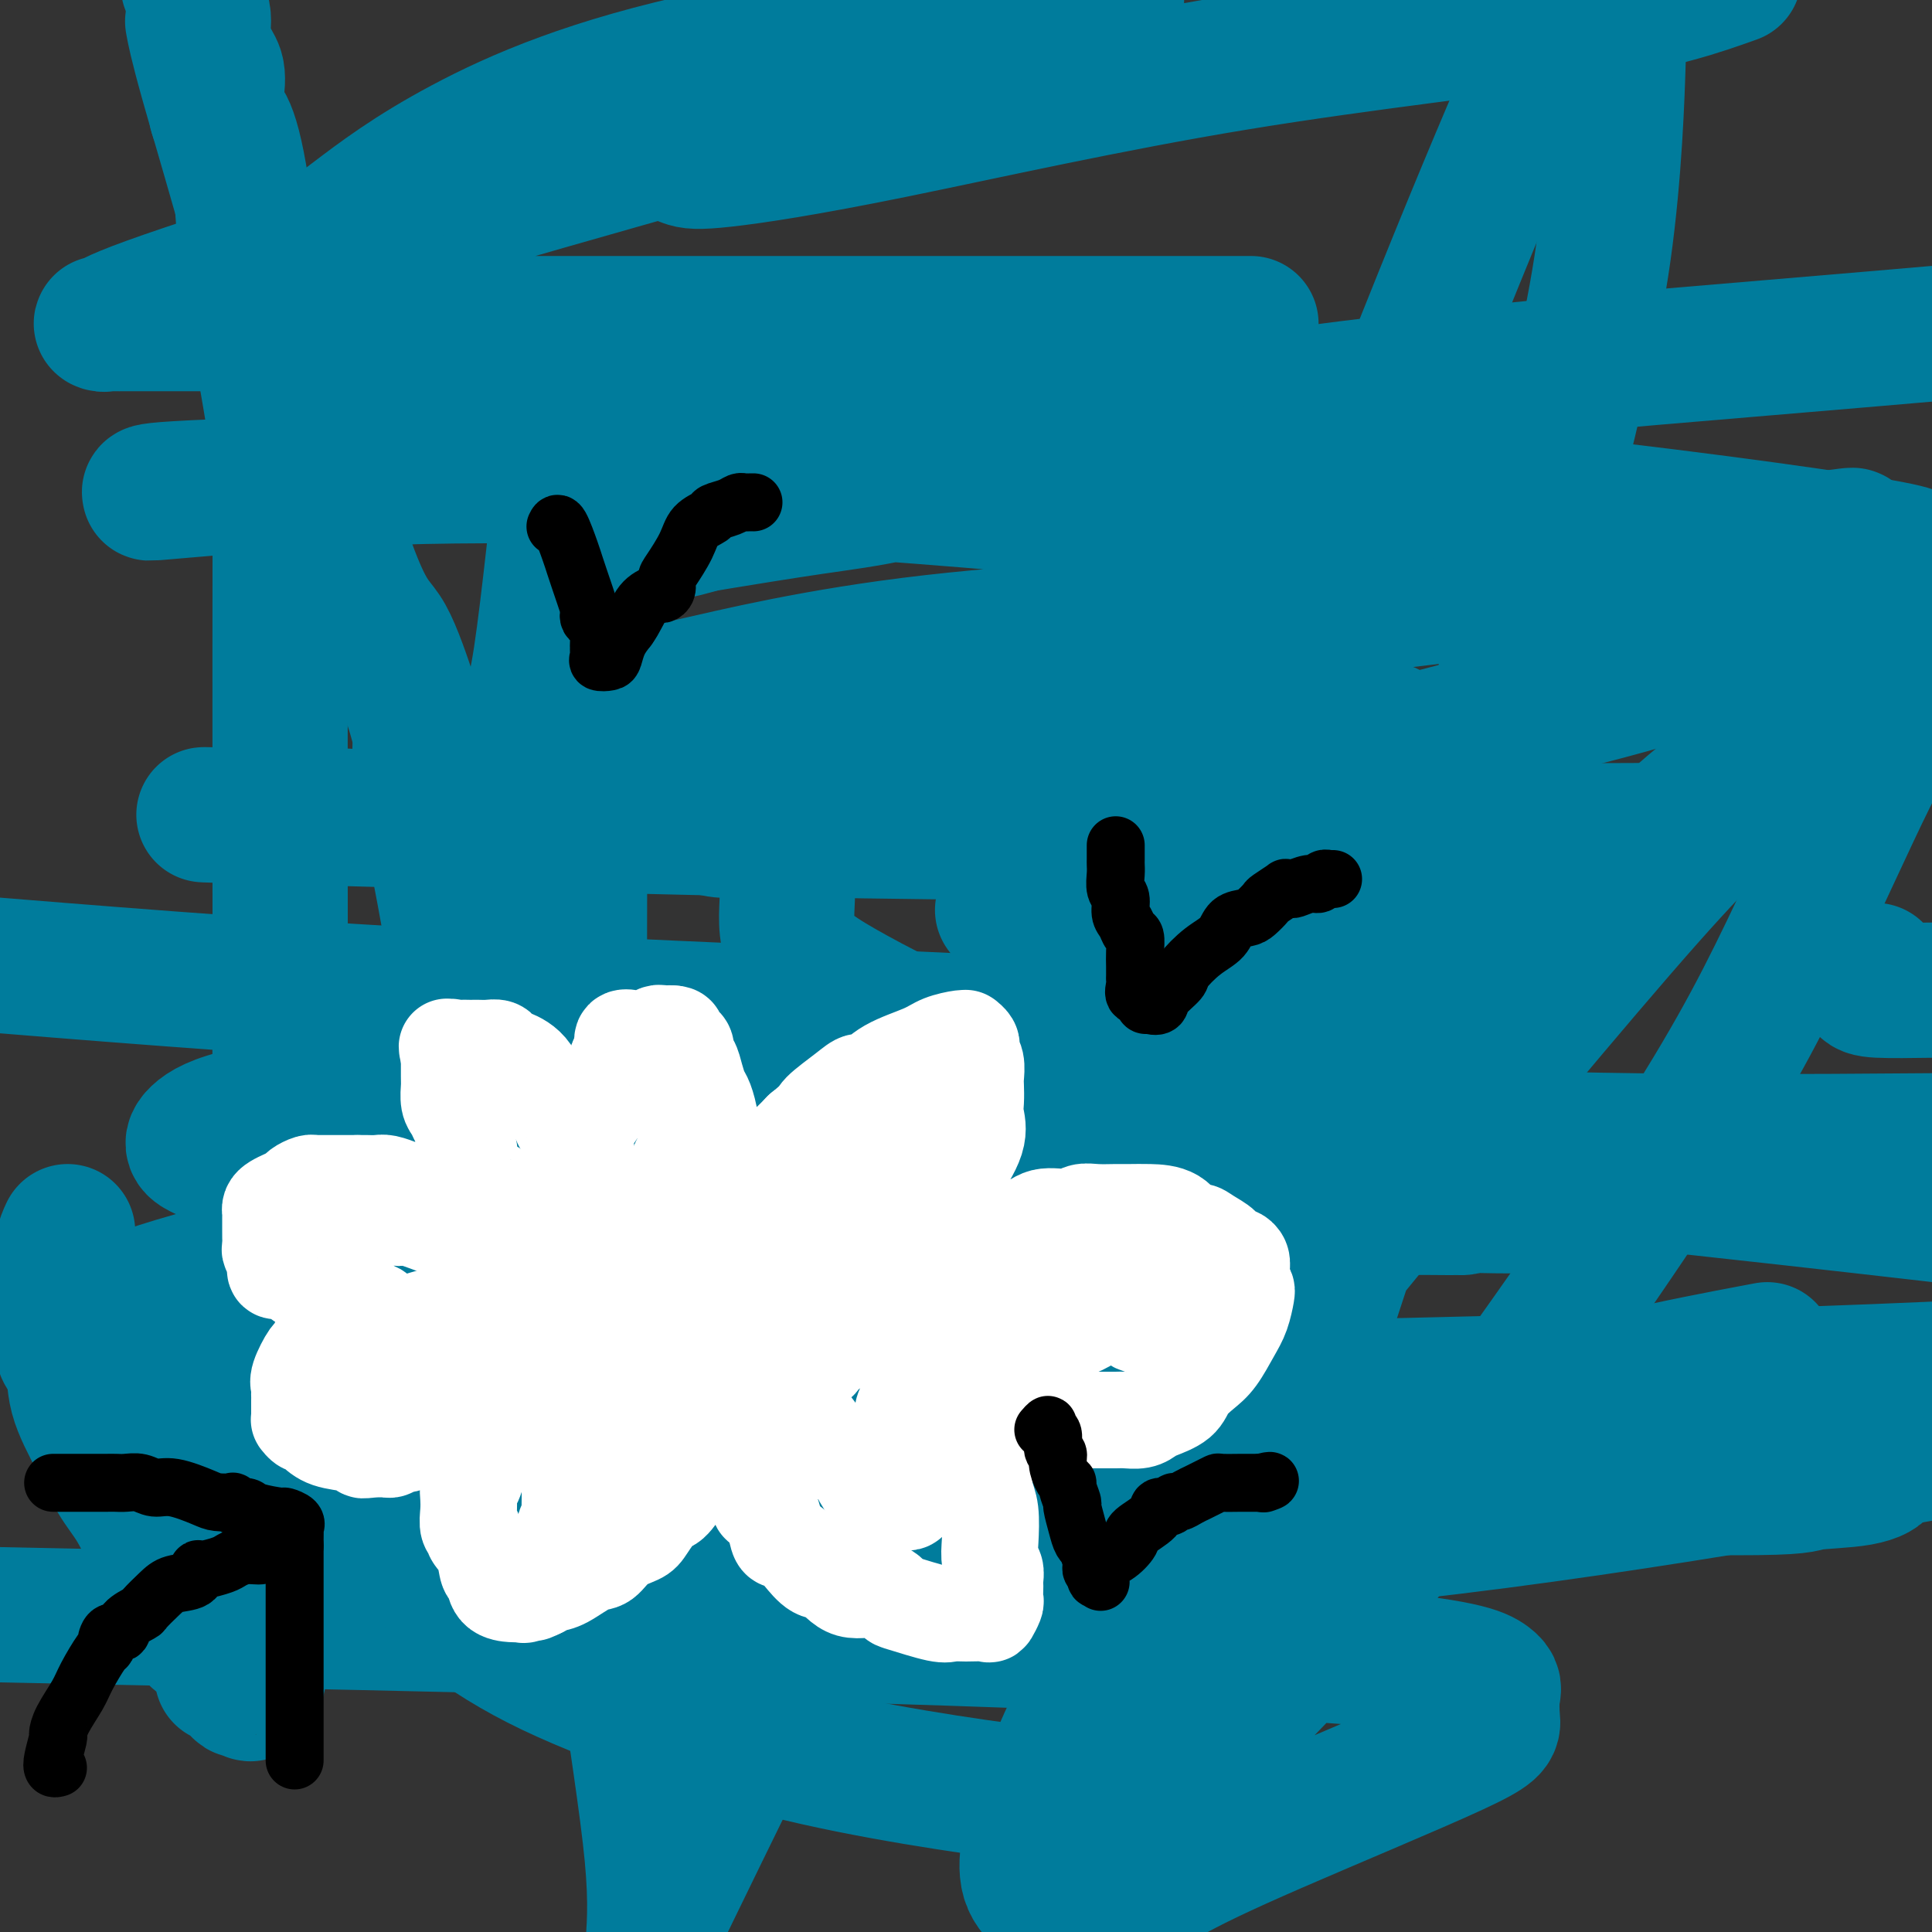<svg viewBox='0 0 400 400' version='1.1' xmlns='http://www.w3.org/2000/svg' xmlns:xlink='http://www.w3.org/1999/xlink'><rect x="0" y="0" width="400" height="400" fill="#333333" stroke="none"/><g fill='none' stroke='#007C9C' stroke-width='28' stroke-linecap='round' stroke-linejoin='round'><path d='M14,255c-0.439,0.953 -0.877,1.907 -1,3c-0.123,1.093 0.070,2.327 0,5c-0.070,2.673 -0.403,6.787 0,10c0.403,3.213 1.542,5.525 2,8c0.458,2.475 0.236,5.114 1,8c0.764,2.886 2.513,6.019 4,9c1.487,2.981 2.710,5.808 4,8c1.290,2.192 2.647,3.748 4,6c1.353,2.252 2.702,5.202 4,8c1.298,2.798 2.545,5.446 3,7c0.455,1.554 0.118,2.014 1,4c0.882,1.986 2.985,5.497 4,7c1.015,1.503 0.944,0.998 2,2c1.056,1.002 3.239,3.513 4,5c0.761,1.487 0.101,1.951 0,2c-0.101,0.049 0.356,-0.319 1,0c0.644,0.319 1.474,1.323 2,2c0.526,0.677 0.747,1.025 1,1c0.253,-0.025 0.537,-0.424 1,0c0.463,0.424 1.105,1.669 2,-1c0.895,-2.669 2.043,-9.253 3,-18c0.957,-8.747 1.721,-19.655 2,-33c0.279,-13.345 0.072,-29.125 0,-45c-0.072,-15.875 -0.008,-31.845 0,-57c0.008,-25.155 -0.039,-59.495 0,-78c0.039,-18.505 0.164,-21.174 -1,-29c-1.164,-7.826 -3.618,-20.807 -5,-30c-1.382,-9.193 -1.691,-14.596 -2,-20'/><path d='M50,39c-2.377,-15.242 -4.319,-13.846 -5,-15c-0.681,-1.154 -0.100,-4.859 0,-7c0.100,-2.141 -0.283,-2.718 -1,-4c-0.717,-1.282 -1.770,-3.268 -2,-5c-0.230,-1.732 0.363,-3.209 0,-5c-0.363,-1.791 -1.681,-3.895 -3,-6'/><path d='M40,5c-0.096,-0.530 -0.193,-1.060 0,0c0.193,1.060 0.675,3.710 3,12c2.325,8.290 6.492,22.221 10,35c3.508,12.779 6.356,24.407 10,37c3.644,12.593 8.084,26.152 11,33c2.916,6.848 4.307,6.984 6,10c1.693,3.016 3.689,8.913 5,13c1.311,4.087 1.938,6.364 2,8c0.062,1.636 -0.442,2.632 1,11c1.442,8.368 4.832,24.107 6,33c1.168,8.893 0.116,10.938 0,14c-0.116,3.062 0.703,7.139 1,11c0.297,3.861 0.072,7.505 0,11c-0.072,3.495 0.010,6.840 0,8c-0.010,1.160 -0.110,0.136 0,-2c0.110,-2.136 0.430,-5.385 1,-9c0.570,-3.615 1.389,-7.597 2,-10c0.611,-2.403 1.014,-3.227 2,-7c0.986,-3.773 2.554,-10.494 4,-22c1.446,-11.506 2.769,-27.796 4,-36c1.231,-8.204 2.368,-8.320 4,-19c1.632,-10.680 3.758,-31.922 5,-42c1.242,-10.078 1.601,-8.990 2,-11c0.399,-2.010 0.838,-7.118 1,-9c0.162,-1.882 0.046,-0.538 0,8c-0.046,8.538 -0.023,24.269 0,40'/><path d='M120,122c0.009,14.392 0.031,26.372 0,50c-0.031,23.628 -0.116,58.903 0,78c0.116,19.097 0.433,22.016 2,35c1.567,12.984 4.383,36.034 7,55c2.617,18.966 5.033,33.847 6,44c0.967,10.153 0.483,15.576 0,21'/><path d='M140,390c-2.448,5.031 -4.896,10.061 0,0c4.896,-10.061 17.137,-35.215 32,-65c14.863,-29.785 32.347,-64.202 48,-94c15.653,-29.798 29.474,-54.977 42,-82c12.526,-27.023 23.757,-55.891 33,-79c9.243,-23.109 16.498,-40.460 22,-53c5.502,-12.540 9.251,-20.270 13,-28'/><path d='M335,13c0.100,-3.242 0.201,-6.484 0,0c-0.201,6.484 -0.703,22.693 -3,39c-2.297,16.307 -6.389,32.712 -15,67c-8.611,34.288 -21.743,86.458 -33,124c-11.257,37.542 -20.641,60.455 -24,69c-3.359,8.545 -0.693,2.722 -3,7c-2.307,4.278 -9.587,18.658 -16,28c-6.413,9.342 -11.960,13.645 -15,16c-3.040,2.355 -3.573,2.763 -4,3c-0.427,0.237 -0.749,0.303 -1,0c-0.251,-0.303 -0.431,-0.976 -1,-1c-0.569,-0.024 -1.528,0.602 0,-3c1.528,-3.602 5.541,-11.433 10,-22c4.459,-10.567 9.364,-23.870 17,-37c7.636,-13.130 18.003,-26.087 36,-48c17.997,-21.913 43.624,-52.781 58,-69c14.376,-16.219 17.502,-17.787 20,-21c2.498,-3.213 4.367,-8.070 5,-10c0.633,-1.930 0.031,-0.932 0,-1c-0.031,-0.068 0.509,-1.200 0,-1c-0.509,0.200 -2.068,1.733 -2,3c0.068,1.267 1.764,2.269 -7,11c-8.764,8.731 -27.986,25.191 -44,38c-16.014,12.809 -28.818,21.965 -36,29c-7.182,7.035 -8.742,11.948 -10,16c-1.258,4.052 -2.215,7.242 -3,9c-0.785,1.758 -1.399,2.083 -1,2c0.399,-0.083 1.811,-0.575 3,-2c1.189,-1.425 2.154,-3.784 9,-12c6.846,-8.216 19.574,-22.289 33,-37c13.426,-14.711 27.550,-30.060 40,-41c12.450,-10.940 23.225,-17.470 34,-24'/><path d='M382,145c7.762,-4.872 10.168,-5.053 11,-5c0.832,0.053 0.091,0.340 0,2c-0.091,1.660 0.469,4.692 0,7c-0.469,2.308 -1.968,3.892 -6,12c-4.032,8.108 -10.598,22.739 -17,36c-6.402,13.261 -12.642,25.153 -27,47c-14.358,21.847 -36.835,53.649 -53,74c-16.165,20.351 -26.016,29.252 -35,39c-8.984,9.748 -17.099,20.344 -21,26c-3.901,5.656 -3.588,6.371 -4,8c-0.412,1.629 -1.550,4.171 0,4c1.550,-0.171 5.788,-3.054 11,-6c5.212,-2.946 11.400,-5.956 23,-11c11.600,-5.044 28.614,-12.123 37,-16c8.386,-3.877 8.143,-4.553 8,-6c-0.143,-1.447 -0.188,-3.664 0,-5c0.188,-1.336 0.607,-1.791 -1,-3c-1.607,-1.209 -5.240,-3.172 -29,-5c-23.760,-1.828 -67.646,-3.522 -120,-5c-52.354,-1.478 -113.177,-2.739 -174,-4'/><path d='M47,289c-7.862,2.071 -15.723,4.141 0,0c15.723,-4.141 55.031,-14.494 78,-22c22.969,-7.506 29.600,-12.166 41,-17c11.400,-4.834 27.570,-9.843 40,-13c12.430,-3.157 21.121,-4.461 25,-5c3.879,-0.539 2.947,-0.314 3,-1c0.053,-0.686 1.091,-2.285 0,-2c-1.091,0.285 -4.313,2.454 -10,6c-5.687,3.546 -13.841,8.471 -33,16c-19.159,7.529 -49.322,17.664 -69,25c-19.678,7.336 -28.871,11.873 -44,19c-15.129,7.127 -36.195,16.843 -43,21c-6.805,4.157 0.652,2.755 3,3c2.348,0.245 -0.412,2.138 10,3c10.412,0.862 33.995,0.694 72,1c38.005,0.306 90.430,1.088 142,-3c51.570,-4.088 102.285,-13.044 153,-22'/><path d='M397,251c13.542,1.550 27.083,3.100 0,0c-27.083,-3.100 -94.792,-10.849 -158,-16c-63.208,-5.151 -121.916,-7.704 -155,-7c-33.084,0.704 -40.543,4.665 -43,7c-2.457,2.335 0.090,3.044 2,4c1.910,0.956 3.184,2.158 23,3c19.816,0.842 58.175,1.325 78,2c19.825,0.675 21.117,1.542 41,-1c19.883,-2.542 58.357,-8.493 76,-12c17.643,-3.507 14.455,-4.571 13,-6c-1.455,-1.429 -1.177,-3.223 -3,-5c-1.823,-1.777 -5.746,-3.538 -18,-5c-12.254,-1.462 -32.838,-2.624 -63,-4c-30.162,-1.376 -69.904,-2.964 -105,-5c-35.096,-2.036 -65.548,-4.518 -96,-7'/><path d='M91,233c-11.452,-0.663 -22.903,-1.327 0,0c22.903,1.327 80.161,4.644 121,8c40.839,3.356 65.258,6.752 83,8c17.742,1.248 28.808,0.349 35,0c6.192,-0.349 7.512,-0.146 8,-1c0.488,-0.854 0.145,-2.764 -3,-5c-3.145,-2.236 -9.090,-4.796 -10,-6c-0.910,-1.204 3.217,-1.050 -5,-2c-8.217,-0.950 -28.776,-3.003 -54,-7c-25.224,-3.997 -55.112,-9.937 -72,-13c-16.888,-3.063 -20.778,-3.248 -8,1c12.778,4.248 42.222,12.928 84,17c41.778,4.072 95.889,3.536 150,3'/><path d='M388,201c0.220,-0.061 0.440,-0.121 0,0c-0.440,0.121 -1.541,0.424 -2,1c-0.459,0.576 -0.278,1.424 0,2c0.278,0.576 0.651,0.879 3,1c2.349,0.121 6.675,0.061 11,0'/><path d='M336,177c7.932,0.091 15.863,0.182 0,0c-15.863,-0.182 -55.521,-0.637 -80,0c-24.479,0.637 -33.778,2.367 -37,3c-3.222,0.633 -0.366,0.171 1,0c1.366,-0.171 1.243,-0.050 2,0c0.757,0.050 2.394,0.028 10,-1c7.606,-1.028 21.182,-3.064 39,-4c17.818,-0.936 39.877,-0.772 54,-1c14.123,-0.228 20.310,-0.846 23,-1c2.690,-0.154 1.885,0.158 2,0c0.115,-0.158 1.151,-0.786 0,-1c-1.151,-0.214 -4.490,-0.015 -20,0c-15.510,0.015 -43.192,-0.154 -67,0c-23.808,0.154 -43.743,0.630 -84,0c-40.257,-0.630 -100.835,-2.367 -124,-3c-23.165,-0.633 -8.918,-0.162 -3,0c5.918,0.162 3.507,0.015 4,0c0.493,-0.015 3.891,0.101 6,0c2.109,-0.101 2.929,-0.419 10,0c7.071,0.419 20.392,1.574 42,0c21.608,-1.574 51.502,-5.876 79,-9c27.498,-3.124 52.601,-5.071 68,-6c15.399,-0.929 21.095,-0.841 24,-1c2.905,-0.159 3.019,-0.565 3,-1c-0.019,-0.435 -0.171,-0.898 -1,-1c-0.829,-0.102 -2.335,0.159 -4,0c-1.665,-0.159 -3.490,-0.736 -7,-1c-3.510,-0.264 -8.704,-0.215 -19,-1c-10.296,-0.785 -25.695,-2.404 -46,-3c-20.305,-0.596 -45.516,-0.170 -60,0c-14.484,0.170 -18.242,0.085 -22,0'/><path d='M129,146c-12.878,0.044 -4.073,0.154 -1,0c3.073,-0.154 0.414,-0.573 0,-1c-0.414,-0.427 1.418,-0.864 3,-1c1.582,-0.136 2.913,0.028 12,-2c9.087,-2.028 25.930,-6.249 50,-9c24.070,-2.751 55.367,-4.030 91,-8c35.633,-3.970 75.602,-10.629 91,-13c15.398,-2.371 6.227,-0.454 2,0c-4.227,0.454 -3.508,-0.555 -5,-1c-1.492,-0.445 -5.193,-0.326 -8,0c-2.807,0.326 -4.719,0.858 -18,1c-13.281,0.142 -37.933,-0.108 -78,-3c-40.067,-2.892 -95.551,-8.427 -138,-10c-42.449,-1.573 -71.865,0.814 -86,2c-14.135,1.186 -12.991,1.169 -13,1c-0.009,-0.169 -1.173,-0.489 9,-1c10.173,-0.511 31.681,-1.212 55,-3c23.319,-1.788 48.449,-4.662 70,-6c21.551,-1.338 39.524,-1.141 48,-1c8.476,0.141 7.455,0.225 7,0c-0.455,-0.225 -0.345,-0.757 -2,0c-1.655,0.757 -5.076,2.805 -11,5c-5.924,2.195 -14.351,4.537 -21,6c-6.649,1.463 -11.521,2.048 -18,3c-6.479,0.952 -14.565,2.272 -19,3c-4.435,0.728 -5.217,0.864 -6,1'/><path d='M143,109c-7.705,1.527 -5.468,1.846 1,0c6.468,-1.846 17.167,-5.856 38,-11c20.833,-5.144 51.801,-11.424 85,-16c33.199,-4.576 68.628,-7.450 99,-10c30.372,-2.550 55.686,-4.775 81,-7'/><path d='M244,67c13.002,-0.000 26.005,-0.000 0,0c-26.005,0.000 -91.017,0.001 -134,0c-42.983,-0.001 -63.935,-0.005 -75,0c-11.065,0.005 -12.242,0.018 -13,0c-0.758,-0.018 -1.096,-0.068 -1,0c0.096,0.068 0.626,0.256 1,0c0.374,-0.256 0.590,-0.954 9,-4c8.410,-3.046 25.013,-8.441 47,-15c21.987,-6.559 49.359,-14.282 66,-19c16.641,-4.718 22.551,-6.432 25,-7c2.449,-0.568 1.436,0.009 1,0c-0.436,-0.009 -0.294,-0.605 -2,0c-1.706,0.605 -5.261,2.410 -8,4c-2.739,1.590 -4.662,2.965 -8,4c-3.338,1.035 -8.090,1.730 -10,2c-1.910,0.270 -0.978,0.114 -1,0c-0.022,-0.114 -0.999,-0.187 -1,0c-0.001,0.187 0.975,0.633 2,1c1.025,0.367 2.101,0.656 8,0c5.899,-0.656 16.622,-2.258 35,-6c18.378,-3.742 44.409,-9.623 71,-14c26.591,-4.377 53.740,-7.251 71,-10c17.260,-2.749 24.630,-5.375 32,-8'/><path d='M223,1c7.077,-0.802 14.154,-1.605 0,0c-14.154,1.605 -49.540,5.616 -75,11c-25.460,5.384 -40.994,12.141 -52,18c-11.006,5.859 -17.485,10.822 -23,15c-5.515,4.178 -10.067,7.573 -13,12c-2.933,4.427 -4.245,9.886 -5,12c-0.755,2.114 -0.951,0.884 -1,1c-0.049,0.116 0.049,1.578 4,3c3.951,1.422 11.754,2.803 31,6c19.246,3.197 49.934,8.212 86,12c36.066,3.788 77.508,6.351 116,10c38.492,3.649 74.032,8.384 91,11c16.968,2.616 15.364,3.114 14,4c-1.364,0.886 -2.488,2.159 -3,3c-0.512,0.841 -0.413,1.251 -8,5c-7.587,3.749 -22.859,10.838 -44,17c-21.141,6.162 -48.150,11.398 -73,20c-24.850,8.602 -47.542,20.572 -56,25c-8.458,4.428 -2.681,1.315 0,2c2.681,0.685 2.268,5.167 2,7c-0.268,1.833 -0.390,1.018 2,1c2.390,-0.018 7.294,0.760 19,1c11.706,0.240 30.216,-0.059 45,0c14.784,0.059 25.842,0.475 31,0c5.158,-0.475 4.415,-1.842 5,-3c0.585,-1.158 2.498,-2.107 -5,-5c-7.498,-2.893 -24.406,-7.730 -53,-13c-28.594,-5.270 -68.875,-10.973 -90,-13c-21.125,-2.027 -23.095,-0.378 -26,0c-2.905,0.378 -6.744,-0.514 -6,1c0.744,1.514 6.070,5.432 10,7c3.930,1.568 6.465,0.784 9,0'/><path d='M155,171c4.974,-0.001 12.908,-0.002 17,0c4.092,0.002 4.341,0.008 4,0c-0.341,-0.008 -1.272,-0.030 -2,0c-0.728,0.030 -1.252,0.113 -1,0c0.252,-0.113 1.280,-0.424 0,0c-1.280,0.424 -4.869,1.581 -7,3c-2.131,1.419 -2.806,3.100 -3,5c-0.194,1.900 0.091,4.018 0,7c-0.091,2.982 -0.557,6.827 1,10c1.557,3.173 5.138,5.673 13,10c7.862,4.327 20.004,10.480 38,17c17.996,6.520 41.846,13.407 58,18c16.154,4.593 24.612,6.892 28,8c3.388,1.108 1.707,1.024 1,1c-0.707,-0.024 -0.439,0.011 -2,0c-1.561,-0.011 -4.950,-0.067 -15,0c-10.050,0.067 -26.761,0.258 -57,0c-30.239,-0.258 -74.004,-0.965 -111,2c-36.996,2.965 -67.222,9.600 -84,15c-16.778,5.400 -20.109,9.563 -20,12c0.109,2.437 3.658,3.148 15,5c11.342,1.852 30.477,4.845 102,5c71.523,0.155 195.435,-2.527 258,-5c62.565,-2.473 63.782,-4.736 65,-7'/><path d='M363,280c2.509,-0.474 5.019,-0.948 0,0c-5.019,0.948 -17.565,3.318 -24,5c-6.435,1.682 -6.757,2.675 -7,3c-0.243,0.325 -0.407,-0.017 0,1c0.407,1.017 1.383,3.395 3,5c1.617,1.605 3.874,2.437 7,4c3.126,1.563 7.120,3.857 14,5c6.880,1.143 16.645,1.134 23,1c6.355,-0.134 9.301,-0.393 10,0c0.699,0.393 -0.847,1.439 -4,2c-3.153,0.561 -7.911,0.637 -10,1c-2.089,0.363 -1.509,1.014 -16,1c-14.491,-0.014 -44.052,-0.692 -97,0c-52.948,0.692 -129.284,2.755 -160,5c-30.716,2.245 -15.811,4.674 -11,7c4.811,2.326 -0.470,4.551 0,8c0.470,3.449 6.691,8.124 13,12c6.309,3.876 12.706,6.954 23,11c10.294,4.046 24.485,9.059 42,13c17.515,3.941 38.353,6.810 49,8c10.647,1.190 11.102,0.700 11,1c-0.102,0.300 -0.760,1.391 -2,2c-1.240,0.609 -3.061,0.735 -5,1c-1.939,0.265 -3.998,0.668 -5,0c-1.002,-0.668 -0.949,-2.406 -2,0c-1.051,2.406 -3.206,8.955 -2,13c1.206,4.045 5.773,5.584 9,7c3.227,1.416 5.113,2.708 7,4'/></g>
<g fill='none' stroke='#FFFFFF' stroke-width='20' stroke-linecap='round' stroke-linejoin='round'><path d='M114,247c-0.341,0.876 -0.682,1.751 -1,2c-0.318,0.249 -0.614,-0.129 -1,0c-0.386,0.129 -0.863,0.767 -1,1c-0.137,0.233 0.065,0.063 0,0c-0.065,-0.063 -0.399,-0.020 -1,0c-0.601,0.020 -1.471,0.015 -2,0c-0.529,-0.015 -0.719,-0.040 -1,0c-0.281,0.040 -0.653,0.146 -1,0c-0.347,-0.146 -0.669,-0.545 -1,-1c-0.331,-0.455 -0.669,-0.966 -1,-1c-0.331,-0.034 -0.653,0.408 -1,0c-0.347,-0.408 -0.719,-1.668 -1,-2c-0.281,-0.332 -0.471,0.263 -1,0c-0.529,-0.263 -1.396,-1.383 -2,-2c-0.604,-0.617 -0.945,-0.729 -1,-1c-0.055,-0.271 0.178,-0.701 0,-1c-0.178,-0.299 -0.765,-0.468 -1,-1c-0.235,-0.532 -0.119,-1.427 0,-2c0.119,-0.573 0.239,-0.825 0,-1c-0.239,-0.175 -0.838,-0.272 -1,-1c-0.162,-0.728 0.114,-2.086 0,-3c-0.114,-0.914 -0.619,-1.383 -1,-2c-0.381,-0.617 -0.638,-1.383 -1,-2c-0.362,-0.617 -0.829,-1.085 -1,-2c-0.171,-0.915 -0.046,-2.275 0,-3c0.046,-0.725 0.012,-0.813 0,-1c-0.012,-0.187 -0.003,-0.473 0,-1c0.003,-0.527 0.001,-1.293 0,-2c-0.001,-0.707 -0.000,-1.353 0,-2'/><path d='M93,219c-0.914,-4.033 -0.198,-1.617 0,-1c0.198,0.617 -0.120,-0.567 0,-1c0.120,-0.433 0.679,-0.116 1,0c0.321,0.116 0.403,0.031 1,0c0.597,-0.031 1.708,-0.009 2,0c0.292,0.009 -0.234,0.006 0,0c0.234,-0.006 1.230,-0.013 2,0c0.770,0.013 1.315,0.047 2,0c0.685,-0.047 1.510,-0.176 2,0c0.490,0.176 0.646,0.658 1,1c0.354,0.342 0.906,0.545 2,1c1.094,0.455 2.730,1.162 4,3c1.270,1.838 2.172,4.807 3,6c0.828,1.193 1.580,0.611 2,1c0.420,0.389 0.508,1.751 1,3c0.492,1.249 1.390,2.386 2,3c0.610,0.614 0.934,0.704 1,1c0.066,0.296 -0.124,0.799 0,1c0.124,0.201 0.562,0.101 1,0'/><path d='M120,237c2.672,3.029 0.852,0.603 0,-1c-0.852,-1.603 -0.737,-2.383 0,-3c0.737,-0.617 2.097,-1.071 3,-2c0.903,-0.929 1.351,-2.333 2,-4c0.649,-1.667 1.501,-3.595 2,-5c0.499,-1.405 0.644,-2.285 1,-3c0.356,-0.715 0.922,-1.264 1,-2c0.078,-0.736 -0.331,-1.660 0,-2c0.331,-0.340 1.402,-0.095 2,0c0.598,0.095 0.724,0.039 1,0c0.276,-0.039 0.704,-0.063 1,0c0.296,0.063 0.461,0.213 1,0c0.539,-0.213 1.454,-0.789 2,-1c0.546,-0.211 0.724,-0.057 1,0c0.276,0.057 0.650,0.016 1,0c0.350,-0.016 0.675,-0.008 1,0'/><path d='M139,214c1.730,0.019 1.055,0.567 1,1c-0.055,0.433 0.510,0.752 1,1c0.490,0.248 0.905,0.427 1,1c0.095,0.573 -0.129,1.541 0,2c0.129,0.459 0.613,0.408 1,1c0.387,0.592 0.678,1.825 1,3c0.322,1.175 0.675,2.292 1,3c0.325,0.708 0.623,1.009 1,2c0.377,0.991 0.833,2.673 1,4c0.167,1.327 0.045,2.300 0,3c-0.045,0.700 -0.012,1.128 0,2c0.012,0.872 0.004,2.188 0,3c-0.004,0.812 -0.003,1.121 0,2c0.003,0.879 0.007,2.329 0,3c-0.007,0.671 -0.027,0.562 0,1c0.027,0.438 0.101,1.422 0,2c-0.101,0.578 -0.377,0.749 0,1c0.377,0.251 1.406,0.580 2,0c0.594,-0.580 0.753,-2.070 2,-3c1.247,-0.930 3.582,-1.301 5,-2c1.418,-0.699 1.920,-1.727 3,-3c1.080,-1.273 2.737,-2.792 4,-4c1.263,-1.208 2.131,-2.104 3,-3'/><path d='M166,234c3.585,-2.864 3.046,-3.025 4,-4c0.954,-0.975 3.400,-2.764 5,-4c1.600,-1.236 2.356,-1.917 3,-2c0.644,-0.083 1.178,0.433 2,0c0.822,-0.433 1.933,-1.815 4,-3c2.067,-1.185 5.089,-2.175 7,-3c1.911,-0.825 2.712,-1.486 4,-2c1.288,-0.514 3.063,-0.881 4,-1c0.937,-0.119 1.035,0.009 1,0c-0.035,-0.009 -0.202,-0.155 0,0c0.202,0.155 0.772,0.612 1,1c0.228,0.388 0.114,0.708 0,1c-0.114,0.292 -0.226,0.557 0,1c0.226,0.443 0.792,1.065 1,2c0.208,0.935 0.059,2.182 0,3c-0.059,0.818 -0.029,1.206 0,2c0.029,0.794 0.056,1.993 0,3c-0.056,1.007 -0.194,1.822 0,3c0.194,1.178 0.722,2.719 0,5c-0.722,2.281 -2.692,5.303 -4,7c-1.308,1.697 -1.953,2.068 -3,3c-1.047,0.932 -2.497,2.425 -4,4c-1.503,1.575 -3.058,3.232 -4,4c-0.942,0.768 -1.269,0.648 -2,1c-0.731,0.352 -1.865,1.176 -3,2'/><path d='M182,257c-3.465,3.478 -2.128,1.672 -2,1c0.128,-0.672 -0.954,-0.209 -1,0c-0.046,0.209 0.942,0.163 3,0c2.058,-0.163 5.185,-0.444 8,-1c2.815,-0.556 5.317,-1.388 8,-2c2.683,-0.612 5.547,-1.005 8,-1c2.453,0.005 4.493,0.408 6,0c1.507,-0.408 2.479,-1.626 4,-2c1.521,-0.374 3.589,0.096 5,0c1.411,-0.096 2.164,-0.758 3,-1c0.836,-0.242 1.753,-0.064 3,0c1.247,0.064 2.823,0.015 4,0c1.177,-0.015 1.954,0.006 3,0c1.046,-0.006 2.362,-0.038 4,0c1.638,0.038 3.600,0.147 5,1c1.400,0.853 2.240,2.452 3,3c0.760,0.548 1.440,0.046 2,0c0.560,-0.046 1.000,0.365 2,1c1.000,0.635 2.559,1.493 3,2c0.441,0.507 -0.236,0.664 0,1c0.236,0.336 1.384,0.853 2,1c0.616,0.147 0.701,-0.074 1,0c0.299,0.074 0.811,0.443 1,1c0.189,0.557 0.054,1.302 0,2c-0.054,0.698 -0.027,1.349 0,2'/><path d='M257,265c0.835,1.528 0.922,1.848 1,2c0.078,0.152 0.146,0.137 0,1c-0.146,0.863 -0.504,2.604 -1,4c-0.496,1.396 -1.128,2.446 -2,4c-0.872,1.554 -1.984,3.610 -3,5c-1.016,1.390 -1.935,2.112 -3,3c-1.065,0.888 -2.276,1.940 -3,3c-0.724,1.060 -0.961,2.126 -2,3c-1.039,0.874 -2.881,1.555 -4,2c-1.119,0.445 -1.514,0.655 -2,1c-0.486,0.345 -1.064,0.824 -2,1c-0.936,0.176 -2.229,0.047 -3,0c-0.771,-0.047 -1.019,-0.013 -2,0c-0.981,0.013 -2.697,0.003 -4,0c-1.303,-0.003 -2.195,-0.001 -3,0c-0.805,0.001 -1.523,0.000 -2,0c-0.477,-0.000 -0.712,-0.000 -1,0c-0.288,0.000 -0.628,0.000 -1,0c-0.372,-0.000 -0.775,-0.000 -1,0c-0.225,0.000 -0.270,0.001 -1,0c-0.730,-0.001 -2.144,-0.004 -3,0c-0.856,0.004 -1.154,0.014 -2,0c-0.846,-0.014 -2.241,-0.054 -3,0c-0.759,0.054 -0.884,0.200 -2,0c-1.116,-0.200 -3.224,-0.746 -4,-1c-0.776,-0.254 -0.222,-0.215 0,0c0.222,0.215 0.111,0.608 0,1'/><path d='M204,294c-4.955,0.114 -1.341,0.400 0,2c1.341,1.600 0.411,4.516 0,7c-0.411,2.484 -0.303,4.538 0,6c0.303,1.462 0.799,2.332 1,4c0.201,1.668 0.106,4.135 0,6c-0.106,1.865 -0.225,3.129 0,4c0.225,0.871 0.792,1.351 1,2c0.208,0.649 0.057,1.468 0,2c-0.057,0.532 -0.019,0.777 0,1c0.019,0.223 0.019,0.424 0,1c-0.019,0.576 -0.056,1.528 0,2c0.056,0.472 0.205,0.466 0,1c-0.205,0.534 -0.763,1.609 -1,2c-0.237,0.391 -0.151,0.098 -1,0c-0.849,-0.098 -2.632,0.000 -4,0c-1.368,-0.000 -2.320,-0.099 -3,0c-0.680,0.099 -1.087,0.398 -3,0c-1.913,-0.398 -5.330,-1.491 -7,-2c-1.670,-0.509 -1.591,-0.435 -2,-1c-0.409,-0.565 -1.307,-1.769 -3,-2c-1.693,-0.231 -4.183,0.510 -6,0c-1.817,-0.510 -2.963,-2.270 -4,-3c-1.037,-0.730 -1.965,-0.430 -3,-1c-1.035,-0.570 -2.175,-2.009 -3,-3c-0.825,-0.991 -1.334,-1.533 -2,-2c-0.666,-0.467 -1.488,-0.857 -2,-1c-0.512,-0.143 -0.715,-0.038 -1,-1c-0.285,-0.962 -0.653,-2.989 -1,-4c-0.347,-1.011 -0.674,-1.005 -1,-1'/><path d='M159,313c-2.890,-2.603 -1.614,-1.110 -1,-1c0.614,0.110 0.567,-1.165 0,-2c-0.567,-0.835 -1.654,-1.232 -2,-2c-0.346,-0.768 0.051,-1.908 0,-3c-0.051,-1.092 -0.549,-2.137 -1,-3c-0.451,-0.863 -0.856,-1.542 -1,-2c-0.144,-0.458 -0.028,-0.693 0,-1c0.028,-0.307 -0.034,-0.686 0,-1c0.034,-0.314 0.162,-0.563 0,-1c-0.162,-0.437 -0.613,-1.064 -1,-1c-0.387,0.064 -0.709,0.818 -1,1c-0.291,0.182 -0.552,-0.207 -1,0c-0.448,0.207 -1.083,1.009 -2,2c-0.917,0.991 -2.117,2.171 -3,3c-0.883,0.829 -1.448,1.307 -2,2c-0.552,0.693 -1.091,1.600 -2,3c-0.909,1.400 -2.190,3.294 -3,4c-0.810,0.706 -1.151,0.225 -2,1c-0.849,0.775 -2.206,2.807 -3,4c-0.794,1.193 -1.024,1.545 -2,2c-0.976,0.455 -2.698,1.011 -4,2c-1.302,0.989 -2.183,2.411 -3,3c-0.817,0.589 -1.569,0.343 -3,1c-1.431,0.657 -3.539,2.215 -5,3c-1.461,0.785 -2.275,0.796 -3,1c-0.725,0.204 -1.363,0.602 -2,1'/><path d='M112,329c-3.211,1.641 -1.240,0.244 -1,0c0.240,-0.244 -1.253,0.666 -2,1c-0.747,0.334 -0.749,0.092 -1,0c-0.251,-0.092 -0.750,-0.036 -1,0c-0.250,0.036 -0.251,0.050 -1,0c-0.749,-0.050 -2.247,-0.164 -3,-1c-0.753,-0.836 -0.761,-2.396 -1,-3c-0.239,-0.604 -0.709,-0.254 -1,-1c-0.291,-0.746 -0.404,-2.587 -1,-4c-0.596,-1.413 -1.676,-2.398 -2,-3c-0.324,-0.602 0.109,-0.820 0,-1c-0.109,-0.180 -0.759,-0.322 -1,-1c-0.241,-0.678 -0.075,-1.892 0,-3c0.075,-1.108 0.057,-2.110 0,-3c-0.057,-0.890 -0.152,-1.670 0,-2c0.152,-0.330 0.552,-0.211 1,-1c0.448,-0.789 0.944,-2.485 1,-4c0.056,-1.515 -0.327,-2.847 0,-4c0.327,-1.153 1.366,-2.125 2,-3c0.634,-0.875 0.863,-1.652 1,-2c0.137,-0.348 0.181,-0.269 0,-1c-0.181,-0.731 -0.587,-2.274 0,-3c0.587,-0.726 2.168,-0.636 3,-1c0.832,-0.364 0.916,-1.182 1,-2'/><path d='M106,287c0.592,-0.707 0.071,-0.974 0,-1c-0.071,-0.026 0.309,0.190 1,0c0.691,-0.190 1.692,-0.785 2,-1c0.308,-0.215 -0.078,-0.051 0,0c0.078,0.051 0.619,-0.013 1,0c0.381,0.013 0.603,0.101 0,0c-0.603,-0.101 -2.030,-0.393 -3,0c-0.970,0.393 -1.481,1.471 -2,2c-0.519,0.529 -1.044,0.508 -2,1c-0.956,0.492 -2.343,1.498 -3,2c-0.657,0.502 -0.585,0.501 -1,1c-0.415,0.499 -1.319,1.497 -2,2c-0.681,0.503 -1.141,0.512 -2,1c-0.859,0.488 -2.117,1.455 -3,2c-0.883,0.545 -1.392,0.667 -2,1c-0.608,0.333 -1.314,0.878 -2,1c-0.686,0.122 -1.351,-0.177 -2,0c-0.649,0.177 -1.282,0.832 -2,1c-0.718,0.168 -1.519,-0.151 -2,0c-0.481,0.151 -0.640,0.773 -1,1c-0.360,0.227 -0.921,0.061 -1,0c-0.079,-0.061 0.325,-0.016 0,0c-0.325,0.016 -1.379,0.005 -2,0c-0.621,-0.005 -0.811,-0.002 -1,0'/><path d='M77,300c-2.102,0.361 -1.859,0.265 -2,0c-0.141,-0.265 -0.668,-0.697 -2,-1c-1.332,-0.303 -3.471,-0.477 -5,-1c-1.529,-0.523 -2.448,-1.394 -3,-2c-0.552,-0.606 -0.736,-0.948 -1,-1c-0.264,-0.052 -0.607,0.186 -1,0c-0.393,-0.186 -0.837,-0.795 -1,-1c-0.163,-0.205 -0.044,-0.005 0,0c0.044,0.005 0.012,-0.183 0,-1c-0.012,-0.817 -0.005,-2.261 0,-3c0.005,-0.739 0.008,-0.773 0,-1c-0.008,-0.227 -0.028,-0.645 0,-1c0.028,-0.355 0.105,-0.645 0,-1c-0.105,-0.355 -0.393,-0.774 0,-2c0.393,-1.226 1.467,-3.260 2,-4c0.533,-0.740 0.524,-0.188 1,-1c0.476,-0.812 1.438,-2.988 2,-4c0.562,-1.012 0.724,-0.859 1,-1c0.276,-0.141 0.666,-0.577 1,-1c0.334,-0.423 0.612,-0.834 1,-1c0.388,-0.166 0.888,-0.086 1,0c0.112,0.086 -0.162,0.177 0,0c0.162,-0.177 0.761,-0.622 1,-1c0.239,-0.378 0.120,-0.689 0,-1'/><path d='M72,271c1.087,-1.439 -0.194,-0.035 -1,0c-0.806,0.035 -1.136,-1.299 -2,-2c-0.864,-0.701 -2.263,-0.770 -3,-1c-0.737,-0.230 -0.813,-0.622 -1,-1c-0.187,-0.378 -0.483,-0.743 -1,-1c-0.517,-0.257 -1.253,-0.407 -2,-1c-0.747,-0.593 -1.506,-1.629 -2,-2c-0.494,-0.371 -0.725,-0.078 -1,0c-0.275,0.078 -0.596,-0.058 -1,0c-0.404,0.058 -0.893,0.309 -1,0c-0.107,-0.309 0.167,-1.180 0,-2c-0.167,-0.820 -0.777,-1.589 -1,-2c-0.223,-0.411 -0.060,-0.463 0,-1c0.060,-0.537 0.015,-1.558 0,-2c-0.015,-0.442 -0.002,-0.303 0,-1c0.002,-0.697 -0.008,-2.228 0,-3c0.008,-0.772 0.034,-0.784 0,-1c-0.034,-0.216 -0.126,-0.635 0,-1c0.126,-0.365 0.471,-0.676 1,-1c0.529,-0.324 1.241,-0.661 2,-1c0.759,-0.339 1.564,-0.679 2,-1c0.436,-0.321 0.502,-0.622 1,-1c0.498,-0.378 1.429,-0.833 2,-1c0.571,-0.167 0.783,-0.045 1,0c0.217,0.045 0.441,0.012 1,0c0.559,-0.012 1.454,-0.003 2,0c0.546,0.003 0.743,0.001 1,0c0.257,-0.001 0.574,-0.000 1,0c0.426,0.000 0.961,0.000 1,0c0.039,-0.000 -0.417,-0.000 0,0c0.417,0.000 1.709,0.000 3,0'/><path d='M74,245c1.740,0.001 1.089,0.004 1,0c-0.089,-0.004 0.384,-0.013 1,0c0.616,0.013 1.375,0.049 2,0c0.625,-0.049 1.117,-0.182 2,0c0.883,0.182 2.159,0.680 3,1c0.841,0.320 1.248,0.464 2,1c0.752,0.536 1.847,1.464 3,2c1.153,0.536 2.362,0.679 3,1c0.638,0.321 0.704,0.822 1,1c0.296,0.178 0.820,0.035 1,0c0.180,-0.035 0.016,0.037 0,0c-0.016,-0.037 0.118,-0.182 1,0c0.882,0.182 2.513,0.693 3,1c0.487,0.307 -0.172,0.412 0,1c0.172,0.588 1.173,1.660 2,2c0.827,0.340 1.479,-0.054 2,0c0.521,0.054 0.910,0.554 1,1c0.090,0.446 -0.120,0.838 0,1c0.120,0.162 0.568,0.095 1,0c0.432,-0.095 0.847,-0.218 1,0c0.153,0.218 0.044,0.777 0,1c-0.044,0.223 -0.022,0.112 0,0'/><path d='M189,235c0.108,0.451 0.216,0.901 0,1c-0.216,0.099 -0.755,-0.155 -1,0c-0.245,0.155 -0.197,0.718 -1,1c-0.803,0.282 -2.457,0.284 -3,1c-0.543,0.716 0.027,2.146 -1,3c-1.027,0.854 -3.649,1.131 -5,2c-1.351,0.869 -1.429,2.331 -2,3c-0.571,0.669 -1.634,0.546 -3,1c-1.366,0.454 -3.034,1.483 -4,2c-0.966,0.517 -1.228,0.520 -2,1c-0.772,0.480 -2.053,1.438 -3,2c-0.947,0.562 -1.560,0.727 -2,1c-0.440,0.273 -0.709,0.652 -1,1c-0.291,0.348 -0.606,0.664 -1,1c-0.394,0.336 -0.868,0.693 -1,1c-0.132,0.307 0.077,0.566 -1,1c-1.077,0.434 -3.442,1.045 -5,2c-1.558,0.955 -2.310,2.256 -3,3c-0.690,0.744 -1.319,0.931 -2,1c-0.681,0.069 -1.414,0.018 -2,0c-0.586,-0.018 -1.025,-0.005 -1,0c0.025,0.005 0.512,0.003 1,0'/><path d='M146,263c-6.036,4.328 0.374,1.150 3,0c2.626,-1.150 1.468,-0.270 2,0c0.532,0.270 2.755,-0.071 4,0c1.245,0.071 1.511,0.554 2,1c0.489,0.446 1.201,0.855 3,1c1.799,0.145 4.685,0.025 6,0c1.315,-0.025 1.060,0.046 2,0c0.940,-0.046 3.076,-0.210 5,0c1.924,0.210 3.637,0.792 5,1c1.363,0.208 2.378,0.042 3,0c0.622,-0.042 0.852,0.041 1,0c0.148,-0.041 0.214,-0.207 1,0c0.786,0.207 2.291,0.788 3,1c0.709,0.212 0.620,0.056 1,0c0.380,-0.056 1.229,-0.012 2,0c0.771,0.012 1.464,-0.007 1,0c-0.464,0.007 -2.087,0.040 -3,0c-0.913,-0.040 -1.118,-0.154 -2,0c-0.882,0.154 -2.441,0.577 -4,1'/><path d='M181,268c-2.035,0.317 -3.122,0.611 -4,1c-0.878,0.389 -1.547,0.875 -2,1c-0.453,0.125 -0.690,-0.110 -1,0c-0.310,0.110 -0.694,0.565 -1,1c-0.306,0.435 -0.536,0.848 -1,1c-0.464,0.152 -1.163,0.041 -1,0c0.163,-0.041 1.187,-0.011 2,0c0.813,0.011 1.413,0.004 4,0c2.587,-0.004 7.159,-0.004 10,0c2.841,0.004 3.950,0.014 5,0c1.050,-0.014 2.041,-0.050 4,0c1.959,0.050 4.886,0.186 7,0c2.114,-0.186 3.417,-0.695 5,-1c1.583,-0.305 3.447,-0.406 5,-1c1.553,-0.594 2.793,-1.680 5,-2c2.207,-0.320 5.379,0.124 7,0c1.621,-0.124 1.692,-0.818 2,-1c0.308,-0.182 0.854,0.148 1,0c0.146,-0.148 -0.106,-0.776 0,-1c0.106,-0.224 0.571,-0.046 1,0c0.429,0.046 0.822,-0.040 1,0c0.178,0.040 0.141,0.207 1,0c0.859,-0.207 2.614,-0.787 4,-1c1.386,-0.213 2.402,-0.057 4,0c1.598,0.057 3.779,0.015 5,0c1.221,-0.015 1.483,-0.004 2,0c0.517,0.004 1.291,0.001 2,0c0.709,-0.001 1.355,-0.001 2,0'/><path d='M250,265c7.330,-0.821 2.156,0.628 0,1c-2.156,0.372 -1.294,-0.331 -1,0c0.294,0.331 0.018,1.698 -1,2c-1.018,0.302 -2.780,-0.461 -4,0c-1.220,0.461 -1.900,2.147 -4,3c-2.100,0.853 -5.621,0.873 -8,1c-2.379,0.127 -3.616,0.360 -5,1c-1.384,0.640 -2.917,1.687 -4,2c-1.083,0.313 -1.718,-0.110 -3,0c-1.282,0.110 -3.211,0.751 -5,1c-1.789,0.249 -3.437,0.105 -5,0c-1.563,-0.105 -3.041,-0.173 -4,0c-0.959,0.173 -1.398,0.585 -2,1c-0.602,0.415 -1.365,0.832 -2,1c-0.635,0.168 -1.140,0.086 -2,0c-0.860,-0.086 -2.076,-0.178 -3,0c-0.924,0.178 -1.558,0.625 -2,1c-0.442,0.375 -0.693,0.678 -1,1c-0.307,0.322 -0.670,0.664 -1,1c-0.330,0.336 -0.627,0.664 -1,1c-0.373,0.336 -0.822,0.678 -1,1c-0.178,0.322 -0.086,0.625 0,1c0.086,0.375 0.168,0.821 0,1c-0.168,0.179 -0.584,0.089 -1,0'/><path d='M190,285c-1.552,1.375 -1.933,1.314 -2,2c-0.067,0.686 0.178,2.119 0,3c-0.178,0.881 -0.780,1.208 -1,2c-0.220,0.792 -0.059,2.048 0,3c0.059,0.952 0.016,1.601 0,2c-0.016,0.399 -0.004,0.547 0,1c0.004,0.453 0.000,1.209 0,2c-0.000,0.791 0.003,1.616 0,2c-0.003,0.384 -0.013,0.327 0,1c0.013,0.673 0.048,2.075 0,3c-0.048,0.925 -0.181,1.372 0,2c0.181,0.628 0.674,1.437 1,2c0.326,0.563 0.485,0.881 0,1c-0.485,0.119 -1.614,0.038 -2,0c-0.386,-0.038 -0.029,-0.032 0,0c0.029,0.032 -0.271,0.091 -1,0c-0.729,-0.091 -1.889,-0.332 -3,-1c-1.111,-0.668 -2.175,-1.762 -3,-3c-0.825,-1.238 -1.413,-2.619 -2,-4'/><path d='M177,303c-1.705,-1.481 -3.469,-1.685 -5,-3c-1.531,-1.315 -2.829,-3.742 -4,-5c-1.171,-1.258 -2.214,-1.348 -3,-2c-0.786,-0.652 -1.314,-1.866 -2,-3c-0.686,-1.134 -1.531,-2.189 -2,-3c-0.469,-0.811 -0.563,-1.377 -1,-2c-0.437,-0.623 -1.216,-1.304 -2,-2c-0.784,-0.696 -1.573,-1.409 -2,-2c-0.427,-0.591 -0.492,-1.060 -1,-2c-0.508,-0.940 -1.460,-2.350 -2,-3c-0.540,-0.650 -0.668,-0.541 -1,-1c-0.332,-0.459 -0.867,-1.487 -1,-2c-0.133,-0.513 0.138,-0.511 0,0c-0.138,0.511 -0.684,1.531 0,3c0.684,1.469 2.599,3.387 4,6c1.401,2.613 2.287,5.922 3,8c0.713,2.078 1.252,2.924 2,4c0.748,1.076 1.704,2.383 2,3c0.296,0.617 -0.070,0.544 0,1c0.070,0.456 0.575,1.442 1,2c0.425,0.558 0.768,0.689 1,1c0.232,0.311 0.352,0.803 0,1c-0.352,0.197 -1.176,0.098 -2,0'/><path d='M162,302c0.150,4.482 -4.973,1.187 -8,0c-3.027,-1.187 -3.956,-0.266 -7,0c-3.044,0.266 -8.203,-0.125 -12,0c-3.797,0.125 -6.232,0.764 -7,1c-0.768,0.236 0.130,0.069 0,0c-0.130,-0.069 -1.288,-0.040 -2,0c-0.712,0.040 -0.978,0.092 -1,0c-0.022,-0.092 0.200,-0.329 0,0c-0.200,0.329 -0.822,1.225 -1,2c-0.178,0.775 0.088,1.430 0,2c-0.088,0.570 -0.530,1.057 -1,2c-0.470,0.943 -0.969,2.343 -1,3c-0.031,0.657 0.408,0.570 0,1c-0.408,0.430 -1.661,1.376 -2,2c-0.339,0.624 0.235,0.927 0,1c-0.235,0.073 -1.278,-0.083 -2,0c-0.722,0.083 -1.122,0.406 -1,0c0.122,-0.406 0.768,-1.542 1,-2c0.232,-0.458 0.051,-0.239 0,-1c-0.051,-0.761 0.028,-2.503 0,-4c-0.028,-1.497 -0.161,-2.749 0,-4c0.161,-1.251 0.618,-2.500 1,-4c0.382,-1.500 0.691,-3.250 1,-5'/><path d='M120,296c0.850,-4.201 1.474,-4.704 2,-6c0.526,-1.296 0.952,-3.385 2,-5c1.048,-1.615 2.716,-2.757 4,-4c1.284,-1.243 2.183,-2.588 3,-4c0.817,-1.412 1.551,-2.892 3,-4c1.449,-1.108 3.611,-1.843 6,-3c2.389,-1.157 5.004,-2.735 7,-4c1.996,-1.265 3.372,-2.218 4,-3c0.628,-0.782 0.508,-1.393 1,-2c0.492,-0.607 1.597,-1.211 2,-2c0.403,-0.789 0.102,-1.764 0,-2c-0.102,-0.236 -0.007,0.269 0,2c0.007,1.731 -0.073,4.690 -2,8c-1.927,3.310 -5.700,6.971 -8,10c-2.300,3.029 -3.126,5.424 -5,8c-1.874,2.576 -4.796,5.332 -7,7c-2.204,1.668 -3.690,2.248 -5,3c-1.310,0.752 -2.444,1.676 -3,2c-0.556,0.324 -0.534,0.049 -1,0c-0.466,-0.049 -1.419,0.129 -2,0c-0.581,-0.129 -0.791,-0.564 -1,-1'/><path d='M120,296c-0.619,-0.503 -0.166,-1.260 0,-2c0.166,-0.740 0.044,-1.463 0,-2c-0.044,-0.537 -0.012,-0.888 0,-2c0.012,-1.112 0.003,-2.984 0,-4c-0.003,-1.016 -0.001,-1.175 0,-2c0.001,-0.825 0.001,-2.316 0,-3c-0.001,-0.684 -0.001,-0.560 0,-1c0.001,-0.440 0.004,-1.444 0,-2c-0.004,-0.556 -0.016,-0.664 0,-1c0.016,-0.336 0.058,-0.899 0,-1c-0.058,-0.101 -0.217,0.260 -1,0c-0.783,-0.260 -2.190,-1.142 -4,-2c-1.810,-0.858 -4.024,-1.691 -7,-2c-2.976,-0.309 -6.713,-0.094 -9,0c-2.287,0.094 -3.123,0.066 -4,0c-0.877,-0.066 -1.796,-0.172 -3,0c-1.204,0.172 -2.694,0.620 -4,1c-1.306,0.380 -2.427,0.690 -3,1c-0.573,0.310 -0.598,0.618 -1,1c-0.402,0.382 -1.182,0.836 -2,1c-0.818,0.164 -1.676,0.037 -2,0c-0.324,-0.037 -0.116,0.017 0,0c0.116,-0.017 0.139,-0.104 0,0c-0.139,0.104 -0.439,0.399 0,0c0.439,-0.399 1.618,-1.492 4,-2c2.382,-0.508 5.966,-0.431 9,-1c3.034,-0.569 5.517,-1.785 8,-3'/><path d='M101,270c4.230,-1.722 5.306,-3.029 6,-4c0.694,-0.971 1.007,-1.608 1,-2c-0.007,-0.392 -0.335,-0.539 0,-1c0.335,-0.461 1.332,-1.237 2,-2c0.668,-0.763 1.008,-1.514 1,-2c-0.008,-0.486 -0.365,-0.707 0,-1c0.365,-0.293 1.452,-0.658 2,-1c0.548,-0.342 0.557,-0.660 1,-1c0.443,-0.340 1.319,-0.703 2,-1c0.681,-0.297 1.165,-0.528 2,-1c0.835,-0.472 2.020,-1.184 3,-2c0.980,-0.816 1.754,-1.735 3,-2c1.246,-0.265 2.963,0.124 4,0c1.037,-0.124 1.395,-0.762 2,-1c0.605,-0.238 1.458,-0.078 2,0c0.542,0.078 0.772,0.073 1,0c0.228,-0.073 0.453,-0.216 1,0c0.547,0.216 1.417,0.789 2,1c0.583,0.211 0.881,0.060 1,0c0.119,-0.060 0.060,-0.030 0,0'/></g>
<g fill='none' stroke='#000000' stroke-width='12' stroke-linecap='round' stroke-linejoin='round'><path d='M231,175c-0.001,0.752 -0.001,1.504 0,2c0.001,0.496 0.004,0.737 0,1c-0.004,0.263 -0.016,0.550 0,1c0.016,0.450 0.060,1.065 0,2c-0.060,0.935 -0.224,2.191 0,3c0.224,0.809 0.834,1.171 1,2c0.166,0.829 -0.113,2.126 0,3c0.113,0.874 0.619,1.326 1,2c0.381,0.674 0.638,1.571 1,2c0.362,0.429 0.829,0.391 1,1c0.171,0.609 0.046,1.863 0,3c-0.046,1.137 -0.014,2.155 0,3c0.014,0.845 0.011,1.518 0,2c-0.011,0.482 -0.031,0.773 0,1c0.031,0.227 0.113,0.390 0,1c-0.113,0.610 -0.420,1.666 0,2c0.420,0.334 1.566,-0.055 2,0c0.434,0.055 0.155,0.553 0,1c-0.155,0.447 -0.187,0.842 0,1c0.187,0.158 0.594,0.079 1,0'/><path d='M238,208c0.904,0.387 1.665,0.354 2,0c0.335,-0.354 0.243,-1.028 1,-2c0.757,-0.972 2.362,-2.243 3,-3c0.638,-0.757 0.310,-1.001 1,-2c0.690,-0.999 2.397,-2.753 4,-4c1.603,-1.247 3.102,-1.987 4,-3c0.898,-1.013 1.194,-2.297 2,-3c0.806,-0.703 2.122,-0.823 3,-1c0.878,-0.177 1.316,-0.412 2,-1c0.684,-0.588 1.612,-1.531 2,-2c0.388,-0.469 0.235,-0.464 1,-1c0.765,-0.536 2.449,-1.612 3,-2c0.551,-0.388 -0.031,-0.089 0,0c0.031,0.089 0.677,-0.032 1,0c0.323,0.032 0.325,0.219 1,0c0.675,-0.219 2.022,-0.843 3,-1c0.978,-0.157 1.586,0.154 2,0c0.414,-0.154 0.633,-0.773 1,-1c0.367,-0.227 0.882,-0.061 1,0c0.118,0.061 -0.161,0.016 0,0c0.161,-0.016 0.760,-0.005 1,0c0.240,0.005 0.120,0.002 0,0'/><path d='M115,109c0.223,-0.487 0.445,-0.974 1,0c0.555,0.974 1.441,3.409 2,5c0.559,1.591 0.790,2.338 1,3c0.210,0.662 0.399,1.237 1,3c0.601,1.763 1.615,4.713 2,6c0.385,1.287 0.142,0.912 0,1c-0.142,0.088 -0.182,0.639 0,1c0.182,0.361 0.584,0.530 1,1c0.416,0.470 0.844,1.239 1,2c0.156,0.761 0.040,1.514 0,2c-0.040,0.486 -0.004,0.705 0,1c0.004,0.295 -0.024,0.666 0,1c0.024,0.334 0.100,0.631 0,1c-0.100,0.369 -0.375,0.812 0,1c0.375,0.188 1.399,0.123 2,0c0.601,-0.123 0.777,-0.302 1,-1c0.223,-0.698 0.492,-1.914 1,-3c0.508,-1.086 1.254,-2.043 2,-3'/><path d='M130,130c1.437,-1.937 2.031,-3.780 3,-5c0.969,-1.220 2.313,-1.819 3,-2c0.687,-0.181 0.716,0.055 1,0c0.284,-0.055 0.823,-0.403 1,-1c0.177,-0.597 -0.008,-1.445 0,-2c0.008,-0.555 0.210,-0.817 1,-2c0.790,-1.183 2.169,-3.286 3,-5c0.831,-1.714 1.115,-3.037 2,-4c0.885,-0.963 2.370,-1.564 3,-2c0.630,-0.436 0.406,-0.705 1,-1c0.594,-0.295 2.005,-0.615 3,-1c0.995,-0.385 1.573,-0.835 2,-1c0.427,-0.165 0.702,-0.044 1,0c0.298,0.044 0.619,0.012 1,0c0.381,-0.012 0.823,-0.003 1,0c0.177,0.003 0.088,0.002 0,0'/><path d='M216,296c0.455,-0.529 0.911,-1.057 1,-1c0.089,0.057 -0.187,0.700 0,1c0.187,0.300 0.837,0.259 1,1c0.163,0.741 -0.163,2.265 0,3c0.163,0.735 0.813,0.681 1,1c0.187,0.319 -0.090,1.011 0,2c0.090,0.989 0.545,2.276 1,3c0.455,0.724 0.910,0.886 1,1c0.090,0.114 -0.183,0.180 0,1c0.183,0.820 0.824,2.392 1,3c0.176,0.608 -0.111,0.251 0,1c0.111,0.749 0.622,2.605 1,4c0.378,1.395 0.623,2.331 1,3c0.377,0.669 0.886,1.072 1,1c0.114,-0.072 -0.166,-0.618 0,0c0.166,0.618 0.779,2.400 1,3c0.221,0.600 0.049,0.016 0,0c-0.049,-0.016 0.025,0.534 0,1c-0.025,0.466 -0.150,0.847 0,1c0.150,0.153 0.575,0.076 1,0'/><path d='M227,325c1.708,4.609 0.479,1.631 0,1c-0.479,-0.631 -0.209,1.083 0,1c0.209,-0.083 0.358,-1.965 1,-3c0.642,-1.035 1.778,-1.224 3,-2c1.222,-0.776 2.530,-2.140 3,-3c0.470,-0.860 0.101,-1.215 1,-2c0.899,-0.785 3.066,-1.999 4,-3c0.934,-1.001 0.634,-1.788 1,-2c0.366,-0.212 1.396,0.150 2,0c0.604,-0.150 0.780,-0.814 1,-1c0.220,-0.186 0.483,0.104 1,0c0.517,-0.104 1.287,-0.602 2,-1c0.713,-0.398 1.368,-0.695 2,-1c0.632,-0.305 1.240,-0.618 2,-1c0.760,-0.382 1.671,-0.835 2,-1c0.329,-0.165 0.077,-0.044 1,0c0.923,0.044 3.021,0.012 4,0c0.979,-0.012 0.840,-0.003 1,0c0.160,0.003 0.620,0.001 1,0c0.380,-0.001 0.680,-0.000 1,0c0.320,0.000 0.660,0.000 1,0'/><path d='M261,307c3.178,-0.778 1.622,-0.222 1,0c-0.622,0.222 -0.311,0.111 0,0'/><path d='M12,366c-0.392,0.109 -0.783,0.218 -1,0c-0.217,-0.218 -0.258,-0.764 0,-2c0.258,-1.236 0.816,-3.161 1,-4c0.184,-0.839 -0.007,-0.593 0,-1c0.007,-0.407 0.212,-1.468 1,-3c0.788,-1.532 2.158,-3.537 3,-5c0.842,-1.463 1.156,-2.386 2,-4c0.844,-1.614 2.219,-3.919 3,-5c0.781,-1.081 0.966,-0.936 1,-1c0.034,-0.064 -0.085,-0.336 0,-1c0.085,-0.664 0.374,-1.720 1,-2c0.626,-0.280 1.589,0.217 2,0c0.411,-0.217 0.272,-1.147 1,-2c0.728,-0.853 2.325,-1.628 3,-2c0.675,-0.372 0.430,-0.342 1,-1c0.570,-0.658 1.957,-2.004 3,-3c1.043,-0.996 1.743,-1.643 3,-2c1.257,-0.357 3.070,-0.424 4,-1c0.930,-0.576 0.975,-1.661 1,-2c0.025,-0.339 0.029,0.068 1,0c0.971,-0.068 2.910,-0.611 4,-1c1.090,-0.389 1.332,-0.625 2,-1c0.668,-0.375 1.762,-0.889 3,-1c1.238,-0.111 2.619,0.180 3,0c0.381,-0.180 -0.238,-0.832 0,-1c0.238,-0.168 1.333,0.147 2,0c0.667,-0.147 0.905,-0.756 1,-1c0.095,-0.244 0.048,-0.122 0,0'/><path d='M11,307c0.295,-0.000 0.590,-0.000 1,0c0.410,0.000 0.935,0.000 1,0c0.065,-0.000 -0.332,-0.000 0,0c0.332,0.000 1.391,0.000 2,0c0.609,-0.000 0.768,-0.000 1,0c0.232,0.000 0.537,0.000 1,0c0.463,-0.000 1.086,-0.001 2,0c0.914,0.001 2.120,0.005 3,0c0.880,-0.005 1.433,-0.017 2,0c0.567,0.017 1.149,0.064 2,0c0.851,-0.064 1.970,-0.238 3,0c1.030,0.238 1.972,0.887 3,1c1.028,0.113 2.142,-0.311 4,0c1.858,0.311 4.461,1.355 6,2c1.539,0.645 2.013,0.890 3,1c0.987,0.110 2.488,0.085 3,0c0.512,-0.085 0.036,-0.229 0,0c-0.036,0.229 0.366,0.831 1,1c0.634,0.169 1.498,-0.096 2,0c0.502,0.096 0.642,0.552 2,1c1.358,0.448 3.933,0.888 5,1c1.067,0.112 0.626,-0.103 1,0c0.374,0.103 1.564,0.525 2,1c0.436,0.475 0.117,1.004 0,1c-0.117,-0.004 -0.031,-0.539 0,0c0.031,0.539 0.009,2.154 0,3c-0.009,0.846 -0.004,0.923 0,1'/><path d='M61,320c0.000,1.128 0.000,1.449 0,2c-0.000,0.551 -0.000,1.332 0,2c0.000,0.668 0.000,1.224 0,2c0.000,0.776 -0.000,1.773 0,3c0.000,1.227 0.000,2.683 0,4c0.000,1.317 0.000,2.496 0,4c0.000,1.504 -0.000,3.332 0,5c0.000,1.668 0.000,3.176 0,6c0.000,2.824 0.000,6.963 0,9c0.000,2.037 0.000,1.971 0,3c-0.000,1.029 0.000,3.151 0,4c0.000,0.849 0.000,0.424 0,0'/></g>
<g fill='none' stroke='#FFFFFF' stroke-width='12' stroke-linecap='round' stroke-linejoin='round'><path d='M182,281c-0.234,-0.015 -0.468,-0.029 -1,0c-0.532,0.029 -1.361,0.103 -2,0c-0.639,-0.103 -1.089,-0.381 -2,0c-0.911,0.381 -2.282,1.423 -3,2c-0.718,0.577 -0.783,0.689 -1,1c-0.217,0.311 -0.588,0.822 -1,1c-0.412,0.178 -0.867,0.023 -1,0c-0.133,-0.023 0.055,0.085 0,0c-0.055,-0.085 -0.355,-0.363 -1,0c-0.645,0.363 -1.637,1.365 -2,2c-0.363,0.635 -0.098,0.902 0,1c0.098,0.098 0.028,0.028 0,0c-0.028,-0.028 -0.014,-0.014 0,0'/><path d='M141,231c-0.445,-0.085 -0.890,-0.170 -1,0c-0.110,0.170 0.115,0.595 0,1c-0.115,0.405 -0.571,0.791 -1,1c-0.429,0.209 -0.832,0.242 -1,1c-0.168,0.758 -0.101,2.242 0,3c0.101,0.758 0.236,0.789 0,1c-0.236,0.211 -0.841,0.603 -1,1c-0.159,0.397 0.130,0.801 0,1c-0.130,0.199 -0.680,0.194 -1,1c-0.320,0.806 -0.412,2.424 -1,4c-0.588,1.576 -1.673,3.108 -2,4c-0.327,0.892 0.105,1.142 0,2c-0.105,0.858 -0.746,2.324 -1,3c-0.254,0.676 -0.121,0.561 0,1c0.121,0.439 0.229,1.431 0,2c-0.229,0.569 -0.794,0.715 -1,1c-0.206,0.285 -0.054,0.709 0,1c0.054,0.291 0.011,0.449 0,1c-0.011,0.551 0.011,1.497 0,2c-0.011,0.503 -0.056,0.565 0,1c0.056,0.435 0.212,1.244 0,2c-0.212,0.756 -0.792,1.459 -1,2c-0.208,0.541 -0.045,0.919 0,1c0.045,0.081 -0.026,-0.136 0,0c0.026,0.136 0.151,0.624 0,1c-0.151,0.376 -0.579,0.640 -1,1c-0.421,0.360 -0.835,0.817 -1,1c-0.165,0.183 -0.083,0.091 0,0'/><path d='M128,271c-2.189,6.188 -1.161,1.658 -1,0c0.161,-1.658 -0.544,-0.444 -1,0c-0.456,0.444 -0.661,0.120 -1,0c-0.339,-0.120 -0.811,-0.034 -1,0c-0.189,0.034 -0.094,0.017 0,0'/><path d='M106,266c0.000,0.000 0.000,-1.000 0,-1'/><path d='M106,265c-0.118,-0.338 -0.413,-0.682 -1,-1c-0.587,-0.318 -1.465,-0.610 -2,-1c-0.535,-0.390 -0.725,-0.879 -1,-1c-0.275,-0.121 -0.634,0.125 -1,0c-0.366,-0.125 -0.737,-0.622 -1,-1c-0.263,-0.378 -0.416,-0.636 -1,-1c-0.584,-0.364 -1.599,-0.833 -2,-1c-0.401,-0.167 -0.187,-0.031 0,0c0.187,0.031 0.346,-0.044 0,0c-0.346,0.044 -1.197,0.205 -2,0c-0.803,-0.205 -1.556,-0.777 -2,-1c-0.444,-0.223 -0.577,-0.099 -1,0c-0.423,0.099 -1.134,0.171 -2,0c-0.866,-0.171 -1.885,-0.585 -3,-1c-1.115,-0.415 -2.325,-0.829 -3,-1c-0.675,-0.171 -0.815,-0.098 -1,0c-0.185,0.098 -0.417,0.222 -1,0c-0.583,-0.222 -1.518,-0.791 -2,-1c-0.482,-0.209 -0.511,-0.057 -1,0c-0.489,0.057 -1.438,0.018 -2,0c-0.562,-0.018 -0.738,-0.015 -1,0c-0.262,0.015 -0.609,0.043 -1,0c-0.391,-0.043 -0.826,-0.155 -1,0c-0.174,0.155 -0.087,0.578 0,1'/><path d='M74,256c-3.557,-0.044 -0.949,1.346 0,2c0.949,0.654 0.240,0.571 0,1c-0.240,0.429 -0.012,1.368 0,2c0.012,0.632 -0.194,0.956 0,1c0.194,0.044 0.787,-0.191 1,0c0.213,0.191 0.046,0.807 0,1c-0.046,0.193 0.028,-0.036 0,0c-0.028,0.036 -0.159,0.338 0,1c0.159,0.662 0.606,1.683 1,2c0.394,0.317 0.734,-0.070 1,0c0.266,0.070 0.456,0.596 1,1c0.544,0.404 1.440,0.684 2,1c0.560,0.316 0.784,0.667 1,1c0.216,0.333 0.425,0.647 1,1c0.575,0.353 1.516,0.744 2,1c0.484,0.256 0.512,0.378 1,1c0.488,0.622 1.437,1.743 2,2c0.563,0.257 0.739,-0.350 1,0c0.261,0.350 0.606,1.657 1,2c0.394,0.343 0.838,-0.277 1,0c0.162,0.277 0.043,1.450 0,2c-0.043,0.550 -0.012,0.476 0,1c0.012,0.524 0.003,1.646 0,2c-0.003,0.354 0.001,-0.060 0,0c-0.001,0.060 -0.006,0.593 0,1c0.006,0.407 0.022,0.686 0,1c-0.022,0.314 -0.083,0.661 0,1c0.083,0.339 0.309,0.668 0,1c-0.309,0.332 -1.155,0.666 -2,1'/><path d='M88,286c-0.102,1.563 0.145,0.472 0,0c-0.145,-0.472 -0.680,-0.324 -1,0c-0.320,0.324 -0.423,0.822 -1,1c-0.577,0.178 -1.627,0.034 -2,0c-0.373,-0.034 -0.068,0.042 0,0c0.068,-0.042 -0.101,-0.202 -1,0c-0.899,0.202 -2.527,0.766 -3,1c-0.473,0.234 0.209,0.140 0,0c-0.209,-0.140 -1.309,-0.325 -2,0c-0.691,0.325 -0.972,1.159 -1,1c-0.028,-0.159 0.199,-1.311 1,-2c0.801,-0.689 2.177,-0.916 4,-2c1.823,-1.084 4.092,-3.024 6,-4c1.908,-0.976 3.454,-0.988 5,-1'/><path d='M93,280c2.526,-1.770 0.842,-1.695 1,-2c0.158,-0.305 2.159,-0.989 4,-2c1.841,-1.011 3.523,-2.349 5,-3c1.477,-0.651 2.748,-0.616 4,-1c1.252,-0.384 2.484,-1.188 3,-2c0.516,-0.812 0.317,-1.632 1,-2c0.683,-0.368 2.248,-0.282 3,-1c0.752,-0.718 0.692,-2.238 1,-3c0.308,-0.762 0.985,-0.764 2,-1c1.015,-0.236 2.370,-0.704 3,-1c0.630,-0.296 0.536,-0.418 1,-1c0.464,-0.582 1.486,-1.623 2,-2c0.514,-0.377 0.522,-0.091 1,0c0.478,0.091 1.428,-0.013 2,0c0.572,0.013 0.768,0.143 1,0c0.232,-0.143 0.500,-0.561 1,-1c0.500,-0.439 1.233,-0.901 2,-1c0.767,-0.099 1.568,0.166 2,0c0.432,-0.166 0.496,-0.762 1,-1c0.504,-0.238 1.448,-0.116 2,0c0.552,0.116 0.711,0.227 1,0c0.289,-0.227 0.709,-0.793 1,-1c0.291,-0.207 0.454,-0.057 1,0c0.546,0.057 1.477,0.019 2,0c0.523,-0.019 0.640,-0.019 1,0c0.360,0.019 0.962,0.057 2,0c1.038,-0.057 2.510,-0.209 4,0c1.490,0.209 2.997,0.778 4,1c1.003,0.222 1.501,0.098 2,0c0.499,-0.098 1.000,-0.171 2,0c1.000,0.171 2.500,0.585 4,1'/><path d='M159,257c3.686,0.535 3.399,0.874 5,1c1.601,0.126 5.088,0.040 7,0c1.912,-0.040 2.249,-0.035 3,0c0.751,0.035 1.917,0.100 3,0c1.083,-0.100 2.083,-0.366 5,0c2.917,0.366 7.749,1.364 11,2c3.251,0.636 4.919,0.910 6,1c1.081,0.090 1.573,-0.004 2,0c0.427,0.004 0.789,0.107 1,0c0.211,-0.107 0.270,-0.422 1,0c0.730,0.422 2.129,1.581 3,2c0.871,0.419 1.212,0.097 2,0c0.788,-0.097 2.021,0.029 3,0c0.979,-0.029 1.704,-0.215 2,0c0.296,0.215 0.162,0.831 0,1c-0.162,0.169 -0.353,-0.108 0,0c0.353,0.108 1.250,0.603 2,1c0.750,0.397 1.352,0.697 2,1c0.648,0.303 1.343,0.611 2,1c0.657,0.389 1.275,0.860 2,1c0.725,0.140 1.555,-0.050 2,0c0.445,0.050 0.504,0.341 1,1c0.496,0.659 1.428,1.686 2,2c0.572,0.314 0.783,-0.085 1,0c0.217,0.085 0.439,0.653 1,1c0.561,0.347 1.460,0.471 2,1c0.540,0.529 0.722,1.461 1,2c0.278,0.539 0.652,0.683 1,1c0.348,0.317 0.671,0.805 1,1c0.329,0.195 0.665,0.098 1,0'/><path d='M234,277c3.578,2.400 1.022,1.400 0,1c-1.022,-0.400 -0.511,-0.200 0,0'/></g>
</svg>